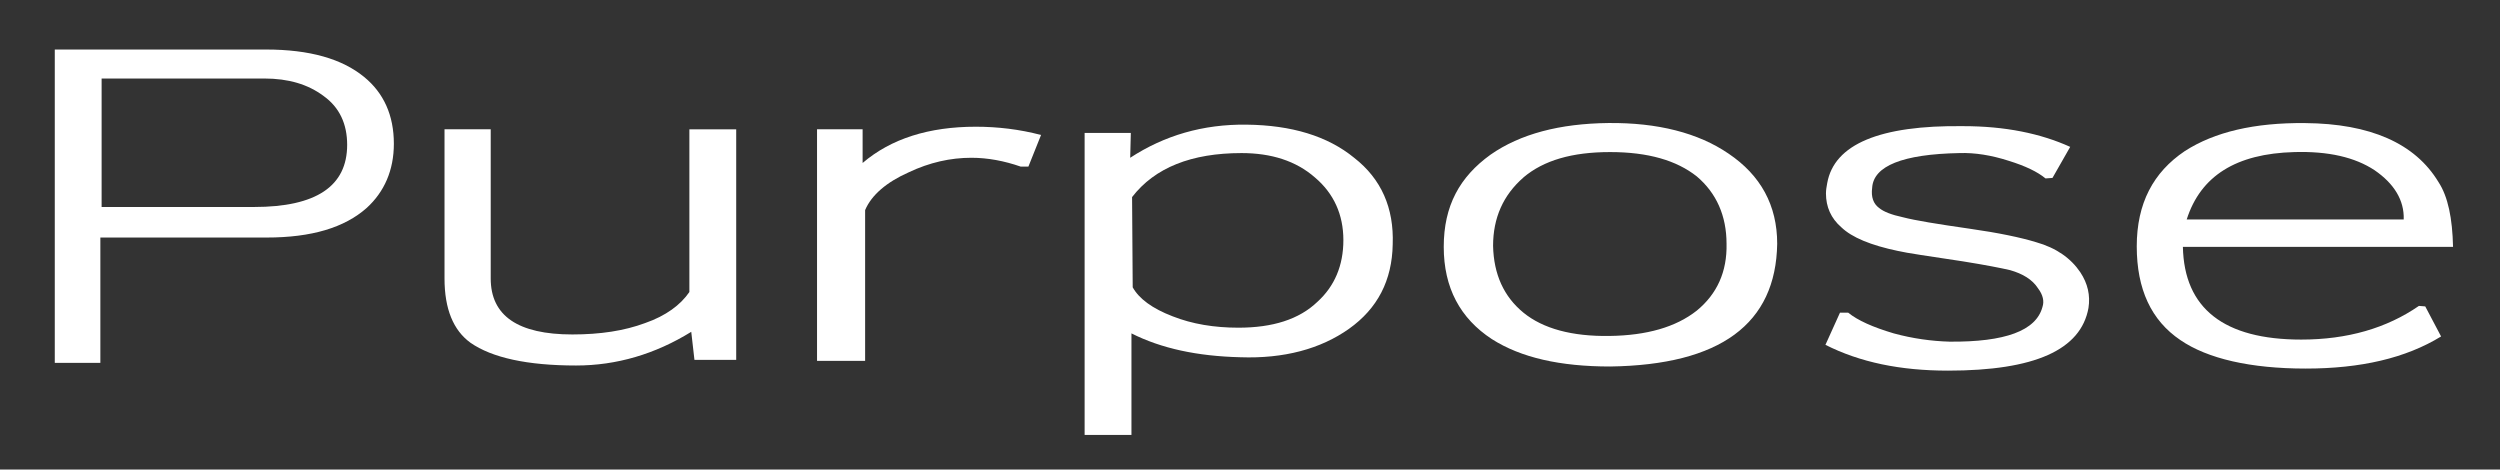 <?xml version="1.0" encoding="UTF-8"?>
<svg id="_文字" data-name="文字" xmlns="http://www.w3.org/2000/svg" viewBox="0 0 399.31 75">
  <rect x="0" y="0" width="399.31" height="75" fill="#333333" stroke="none"/>
  <defs>
    <style>
      .cls-1 {
        fill: #fff;
      }
    </style>
  </defs>
  <path class="cls-1" d="M16.03,37.94v20.02h-7.28V7.91h33.75c6.97,0,12.13,1.49,15.66,4.38,3.13,2.56,4.75,6.12,4.75,10.67,0,4.22-1.52,7.69-4.35,10.26-3.54,3.14-8.79,4.72-15.97,4.72h-26.58ZM16.23,12.54v20.52h24.36c9.9,0,14.86-3.31,14.86-9.93,0-3.31-1.21-5.96-3.74-7.78-2.53-1.9-5.66-2.81-9.5-2.81h-25.97Z"/>
  <path class="cls-1" d="M110.41,53c-5.76,3.56-11.92,5.38-18.39,5.38-7.78,0-13.44-1.24-16.88-3.64-2.73-1.99-4.14-5.38-4.14-10.26v-23.83h7.38v23.83c0,5.96,4.35,8.94,13.04,8.94,4.45,0,8.29-.58,11.62-1.82,3.33-1.16,5.66-2.9,7.07-4.96v-25.98h7.48v36.82h-6.67l-.51-4.47Z"/>
  <path class="cls-1" d="M163.03,26.61c-2.63-.91-5.25-1.41-7.88-1.41-3.33,0-6.67.74-10,2.32-3.54,1.57-5.96,3.64-6.97,6.04v24.08h-7.68V20.65h7.28v5.38c4.55-3.89,10.61-5.79,18.09-5.79,3.44,0,6.97.41,10.41,1.32l-2.02,5.05h-1.21Z"/>
  <path class="cls-1" d="M180.72,53.25v16.22h-7.48V21.23h7.38l-.1,3.97c5.46-3.56,11.62-5.38,18.59-5.29,7.18.08,12.94,1.82,17.18,5.29,4.35,3.39,6.37,8.03,6.16,13.82-.1,5.79-2.43,10.26-6.97,13.49-4.55,3.23-10.41,4.8-17.38,4.55-6.87-.17-12.63-1.41-17.38-3.81ZM180.82,31.49l.1,14.4c1.01,1.82,3.13,3.39,6.37,4.63,3.13,1.24,6.67,1.82,10.51,1.82,5.46,0,9.7-1.32,12.63-4.14,2.73-2.48,4.14-5.79,4.14-9.85s-1.52-7.45-4.55-10.01c-3.03-2.65-6.97-3.89-11.72-3.89-7.98,0-13.85,2.32-17.48,7.03Z"/>
  <path class="cls-1" d="M238.28,54.16c-5.05-3.31-7.68-8.19-7.68-14.73s2.53-11.17,7.48-14.73c4.75-3.31,11.02-4.96,18.8-5.05,7.88-.08,14.35,1.57,19.2,4.88,5.15,3.47,7.78,8.27,7.78,14.4-.2,12.82-9.1,19.36-26.68,19.61-7.98,0-14.25-1.41-18.9-4.38ZM243.33,28.35c-3.23,2.81-4.85,6.45-4.85,10.92.1,4.55,1.72,8.11,4.85,10.67,3.13,2.56,7.78,3.81,13.74,3.72,5.96-.08,10.61-1.41,13.95-4.05,3.23-2.65,4.85-6.21,4.75-10.67,0-4.47-1.62-8.11-4.75-10.76-3.23-2.56-7.78-3.89-13.85-3.89s-10.61,1.32-13.84,4.05Z"/>
  <path class="cls-1" d="M291.57,55.07l2.32-5.13h1.31c1.52,1.24,3.94,2.32,7.28,3.31,3.03.83,6.06,1.24,8.89,1.32,8.89.08,13.85-1.74,14.86-5.54.3-.91.1-1.9-.71-2.98-.91-1.41-2.43-2.32-4.45-2.9-1.42-.33-3.94-.83-7.58-1.41-5.46-.83-8.89-1.32-10.31-1.65-4.35-.91-7.38-2.15-9.1-3.81-1.62-1.41-2.43-3.23-2.43-5.38,0-.58.1-1.08.2-1.65,1.11-6.21,8.39-9.27,21.73-9.1,6.67,0,12.33,1.16,17.08,3.31l-2.83,4.96-1.11.08c-1.31-1.08-3.23-1.99-5.86-2.81-2.83-.91-5.46-1.32-7.88-1.24-9.1.17-13.74,2.07-13.95,5.54-.2,1.49.2,2.56,1.11,3.23.71.58,1.92,1.08,3.84,1.49,1.92.5,5.46,1.08,10.61,1.82,4.65.66,8.19,1.41,10.61,2.15,3.23.91,5.56,2.56,7.07,4.8,1.21,1.82,1.62,3.72,1.31,5.71-1.21,6.7-8.59,10.01-22.44,10.01-7.58,0-14.05-1.32-19.61-4.14Z"/>
  <path class="cls-1" d="M348.66,39.43c.2,9.85,6.57,14.81,18.9,14.81,7.38,0,13.64-1.82,18.8-5.38l1.01.08,2.53,4.8c-5.66,3.47-12.83,5.13-21.63,5.13s-15.66-1.57-20.01-4.55c-4.65-3.14-6.97-8.11-6.97-14.97s2.63-11.83,7.68-15.22c4.75-3.06,11.12-4.55,19.2-4.47,10.41.08,17.58,3.23,21.32,9.43,1.52,2.32,2.22,5.79,2.32,10.34h-43.15ZM349.27,35.05h34.66c.1-3.06-1.52-5.71-4.65-7.86-3.13-2.07-7.38-3.06-12.83-2.9-9.3.25-14.96,3.81-17.18,10.76Z"/>
</svg>